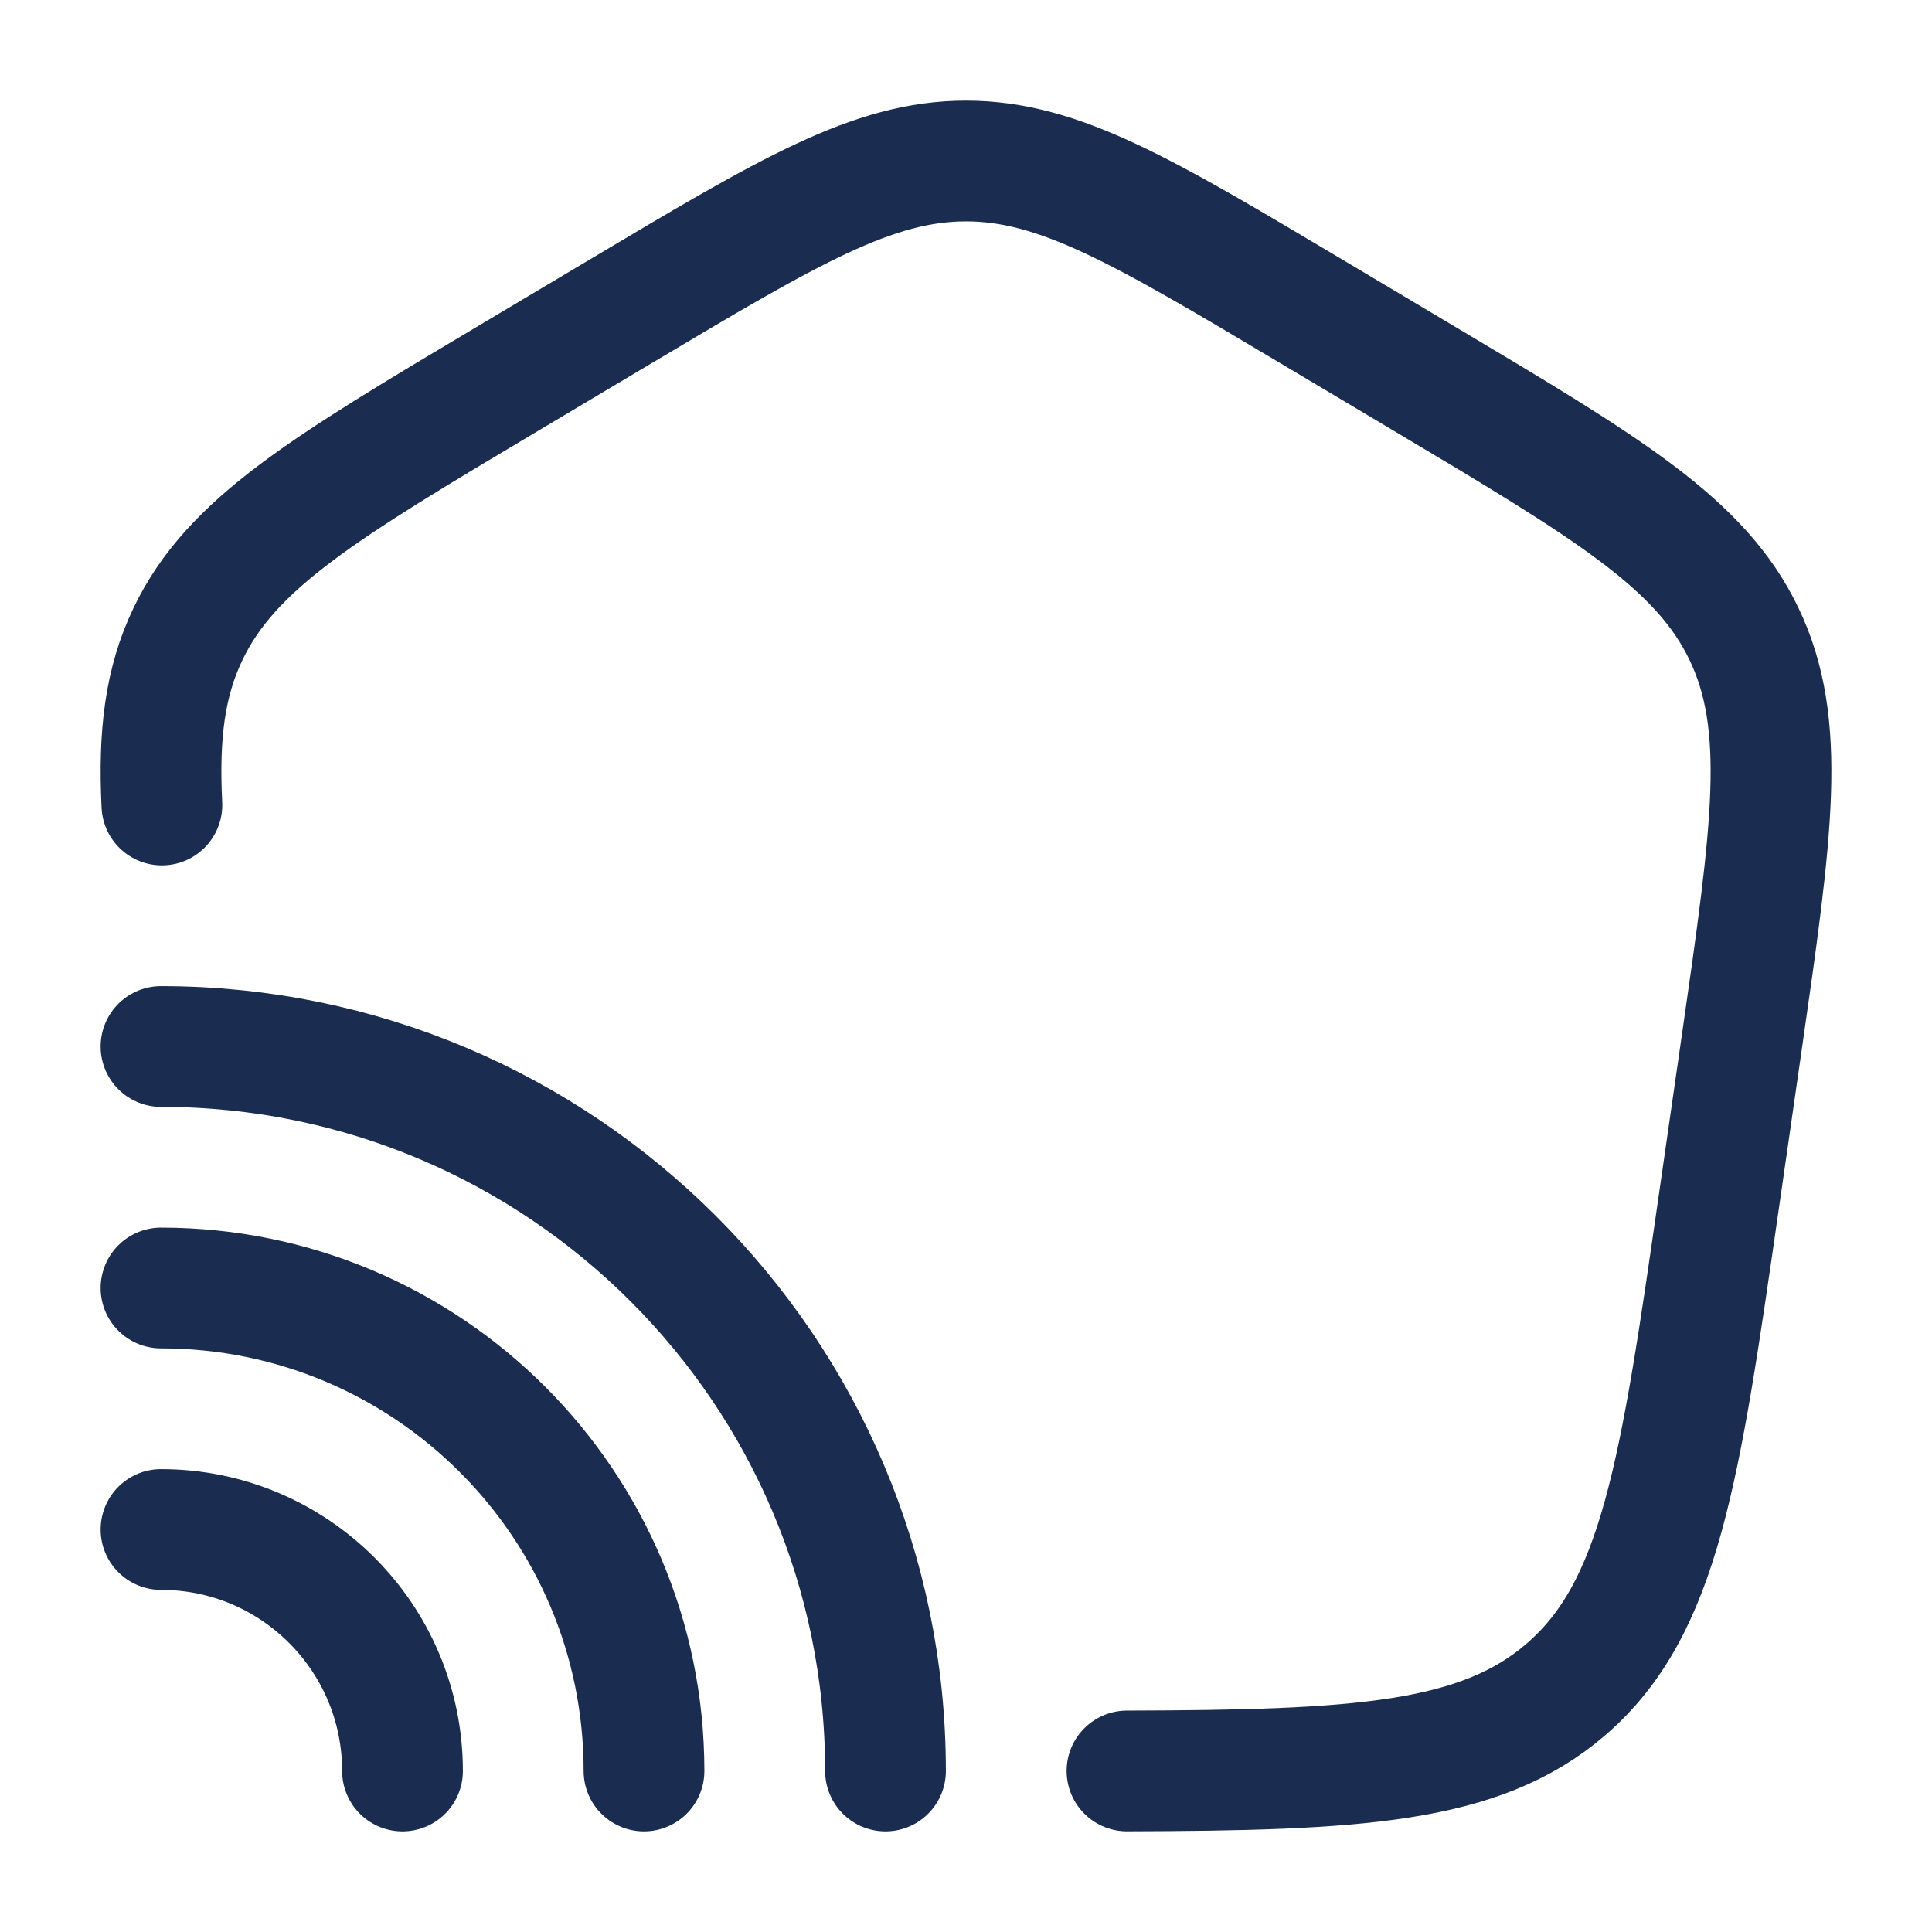 <svg width="48" height="48" viewBox="0 0 48 48" fill="none" xmlns="http://www.w3.org/2000/svg">
<path d="M4.022 20C3.935 18.251 4.097 16.947 4.671 15.75C5.752 13.495 8.052 12.125 12.654 9.384L15.424 7.734C19.602 5.245 21.691 4 24 4C26.309 4 28.398 5.245 32.576 7.734L35.346 9.384C39.948 12.125 42.248 13.495 43.329 15.75C44.41 18.005 44.031 20.642 43.272 25.916L42.714 29.79C41.739 36.565 41.252 39.953 38.902 41.976C36.764 43.817 33.72 43.983 28 43.999" stroke="#1A2D50" stroke-width="3" stroke-linecap="round"/>
<path d="M22 44C22 34.059 13.941 26 4 26" stroke="#1A2D50" stroke-width="3" stroke-linecap="round"/>
<path d="M16 44C16 37.373 10.627 32 4 32" stroke="#1A2D50" stroke-width="3" stroke-linecap="round"/>
<path d="M10 44C10 40.686 7.314 38 4 38" stroke="#1A2D50" stroke-width="3" stroke-linecap="round"/>
</svg>
